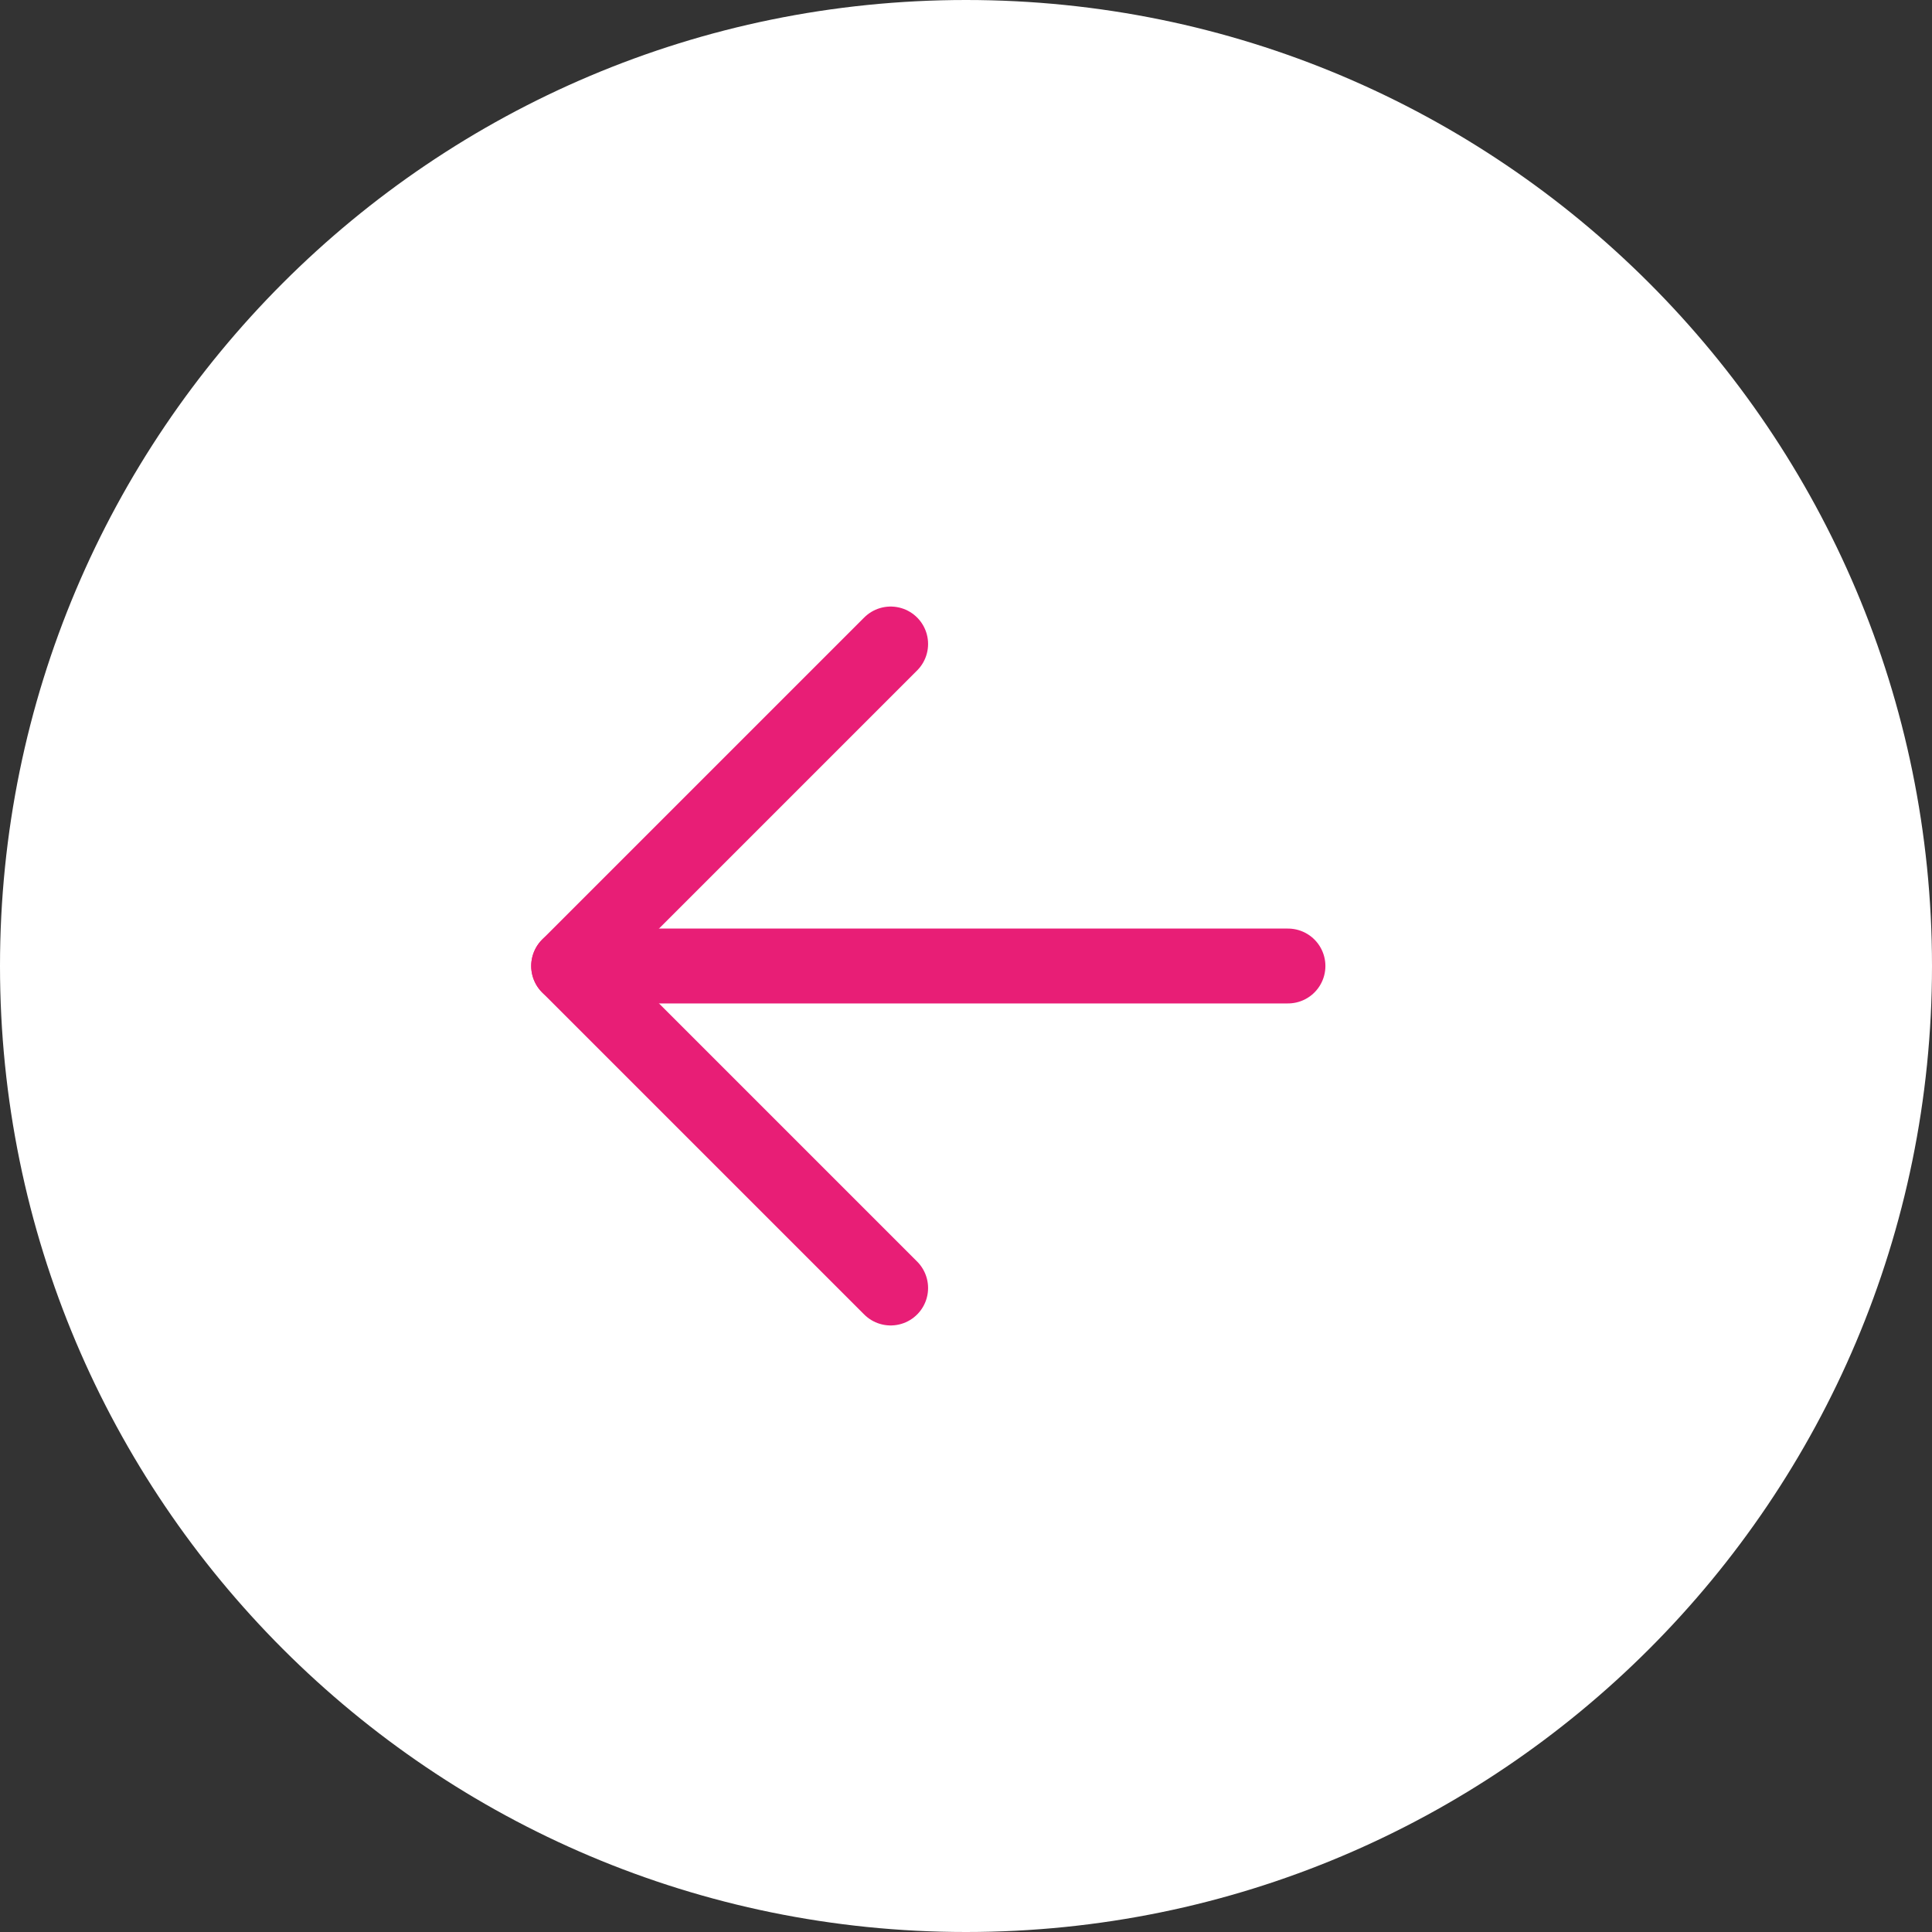 <svg width="40" height="40" viewBox="0 0 40 40" fill="none" xmlns="http://www.w3.org/2000/svg">
<rect x="0" y="0" width="40" height="40" fill="#333333" stroke="none"/>
<path d="M20 40C31.046 40 40 31.046 40 20C40 8.954 31.046 5.4282e-06 20 3.49691e-06C8.954 1.56562e-06 -1.56562e-06 8.954 -3.49691e-06 20C-5.4282e-06 31.046 8.954 40 20 40Z" fill="white"/>
<path d="M18.44 26.667L11.773 20L18.44 13.333" stroke="#E81E76" stroke-width="1.55" stroke-linecap="round" stroke-linejoin="round"/>
<path d="M11.773 20L26.666 20" stroke="#E81E76" stroke-width="1.55" stroke-linecap="round"/>
</svg>
